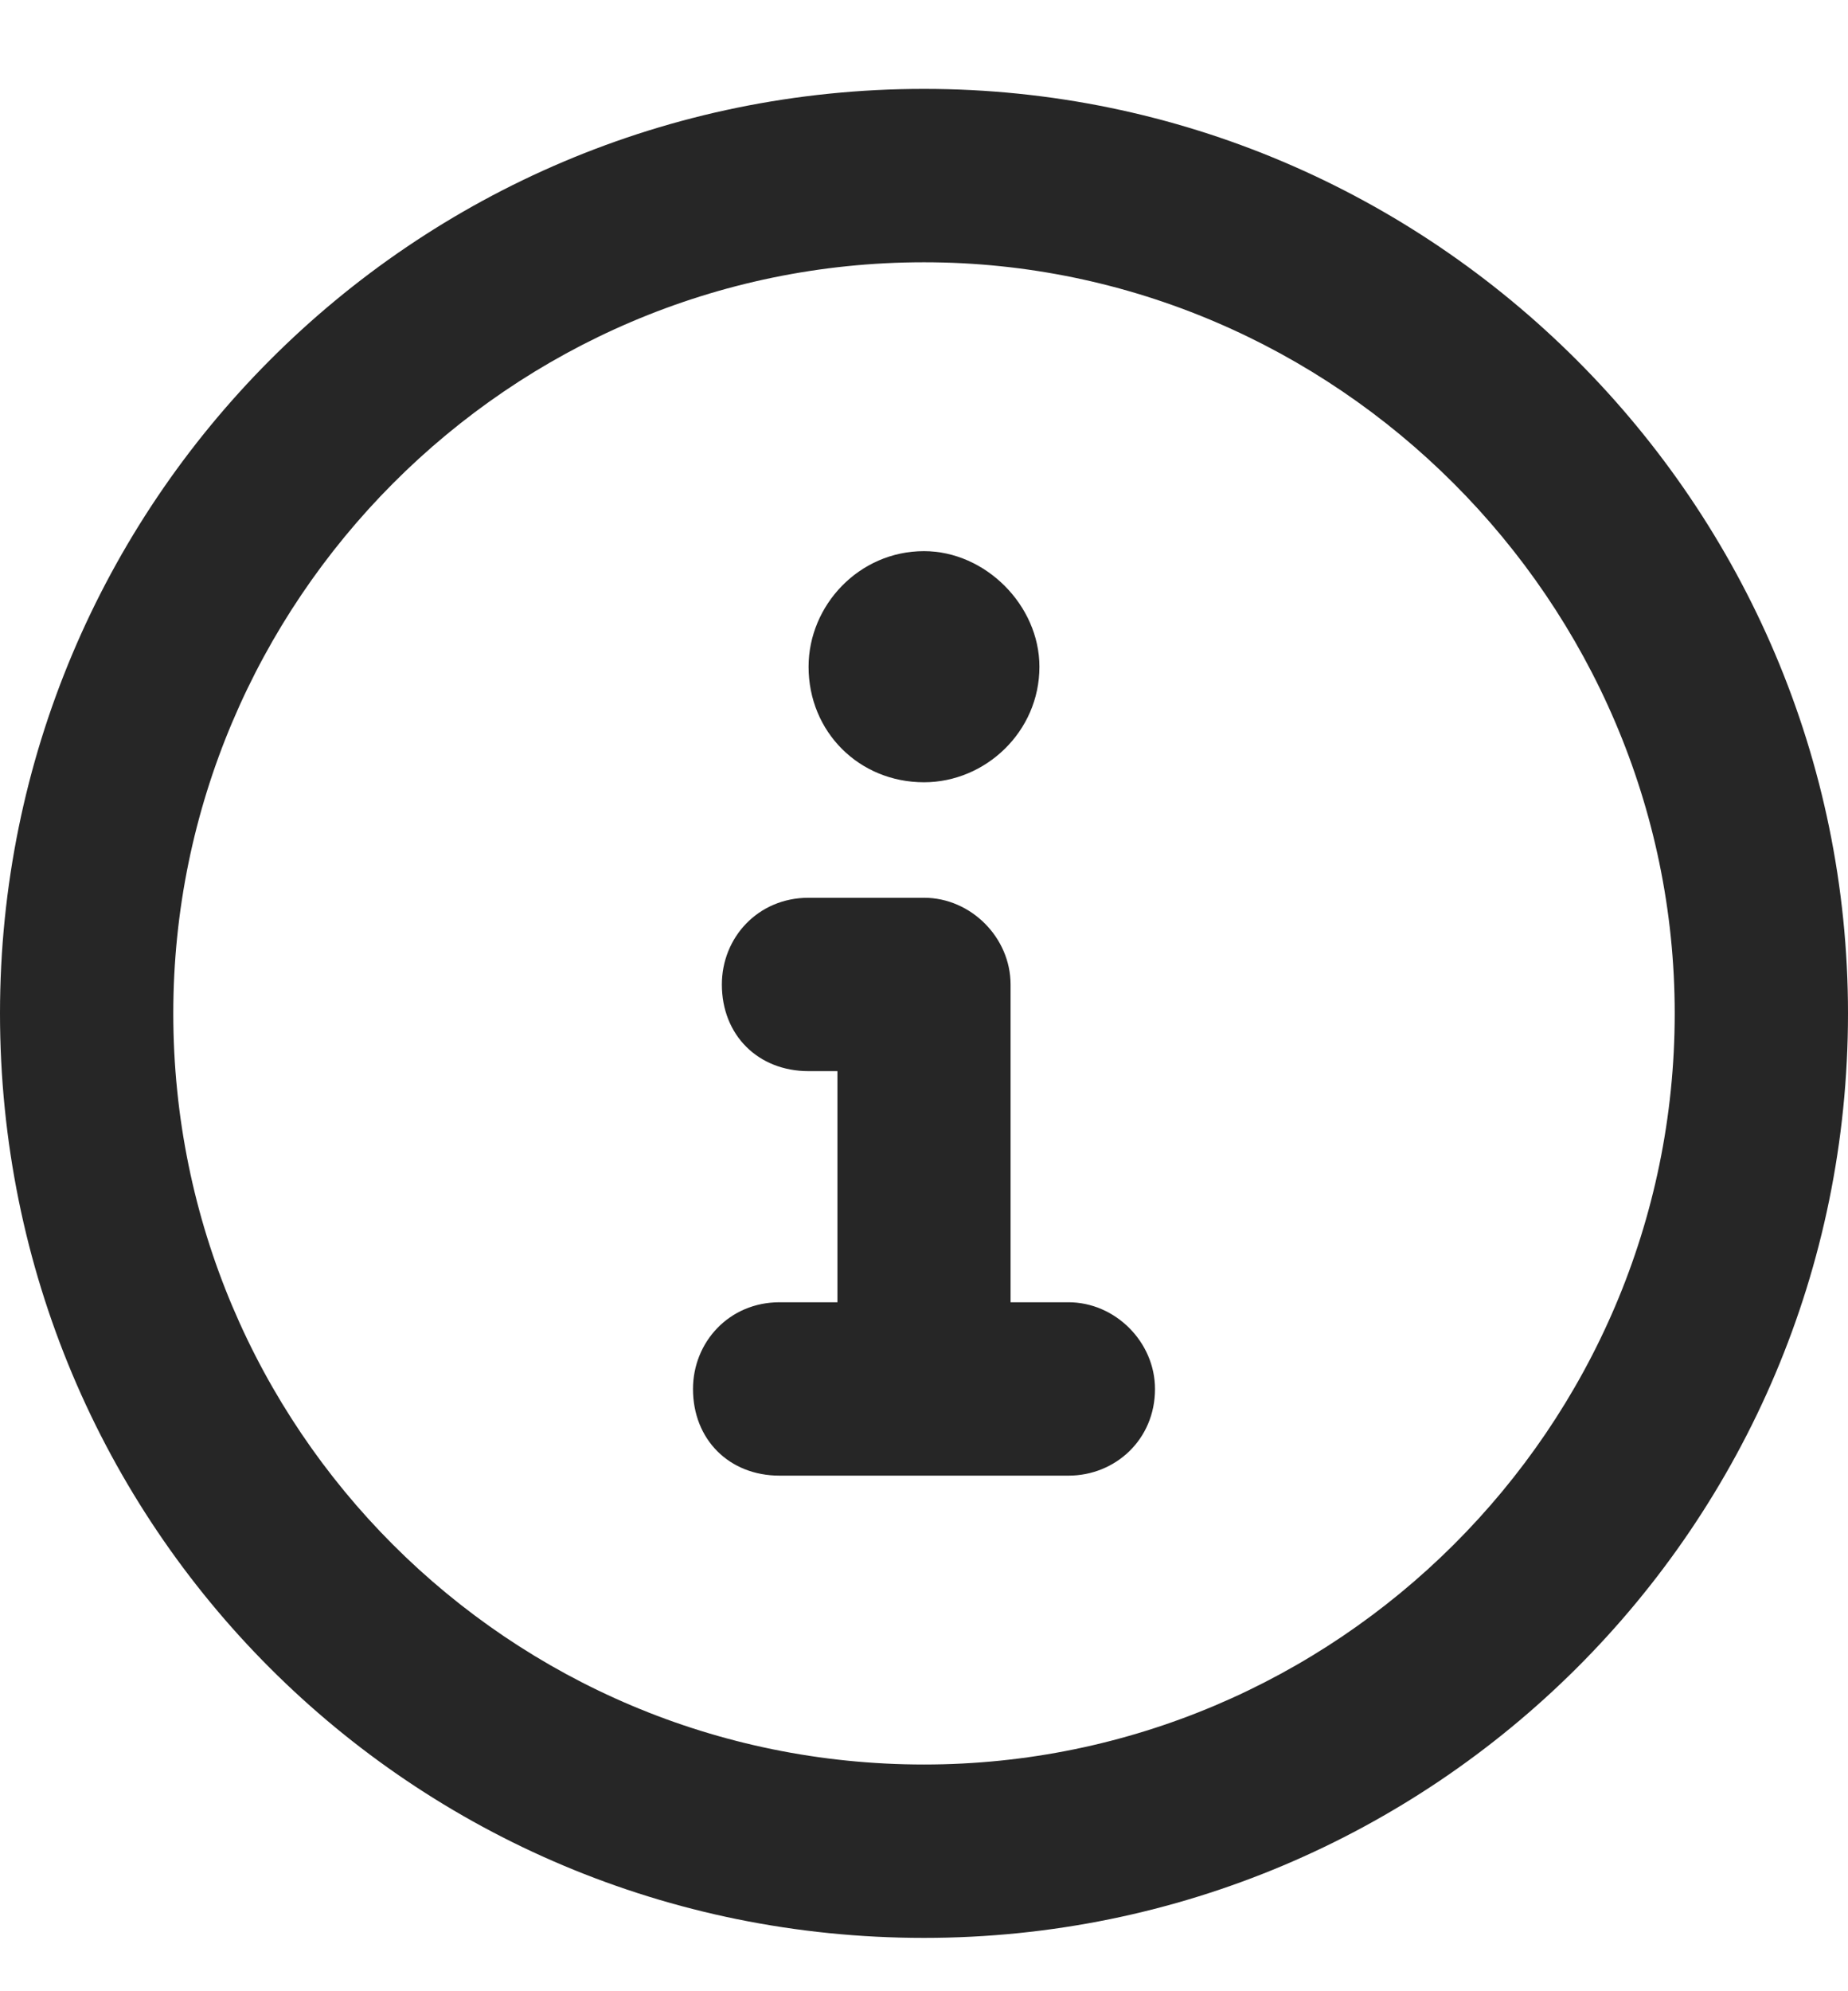 <svg width="13" height="14" viewBox="0 0 13 14" fill="none" xmlns="http://www.w3.org/2000/svg">
<path d="M6.5 0.625C2.895 0.625 0 3.545 0 7.125C0 10.73 2.895 13.625 6.5 13.625C10.08 13.625 13 10.73 13 7.125C13 3.545 10.08 0.625 6.5 0.625ZM6.5 12.406C3.58 12.406 1.219 10.045 1.219 7.125C1.219 4.23 3.58 1.844 6.5 1.844C9.395 1.844 11.781 4.23 11.781 7.125C11.781 10.045 9.395 12.406 6.5 12.406ZM7.516 9.156H7.109V6.922C7.109 6.592 6.83 6.312 6.5 6.312H5.688C5.332 6.312 5.078 6.592 5.078 6.922C5.078 7.277 5.332 7.531 5.688 7.531H5.891V9.156H5.484C5.129 9.156 4.875 9.436 4.875 9.766C4.875 10.121 5.129 10.375 5.484 10.375H7.516C7.846 10.375 8.125 10.121 8.125 9.766C8.125 9.436 7.846 9.156 7.516 9.156ZM6.5 5.5C6.932 5.5 7.312 5.145 7.312 4.688C7.312 4.256 6.932 3.875 6.5 3.875C6.043 3.875 5.688 4.256 5.688 4.688C5.688 5.145 6.043 5.5 6.5 5.5Z" fill="black" fill-opacity="0.85"/>
</svg>

